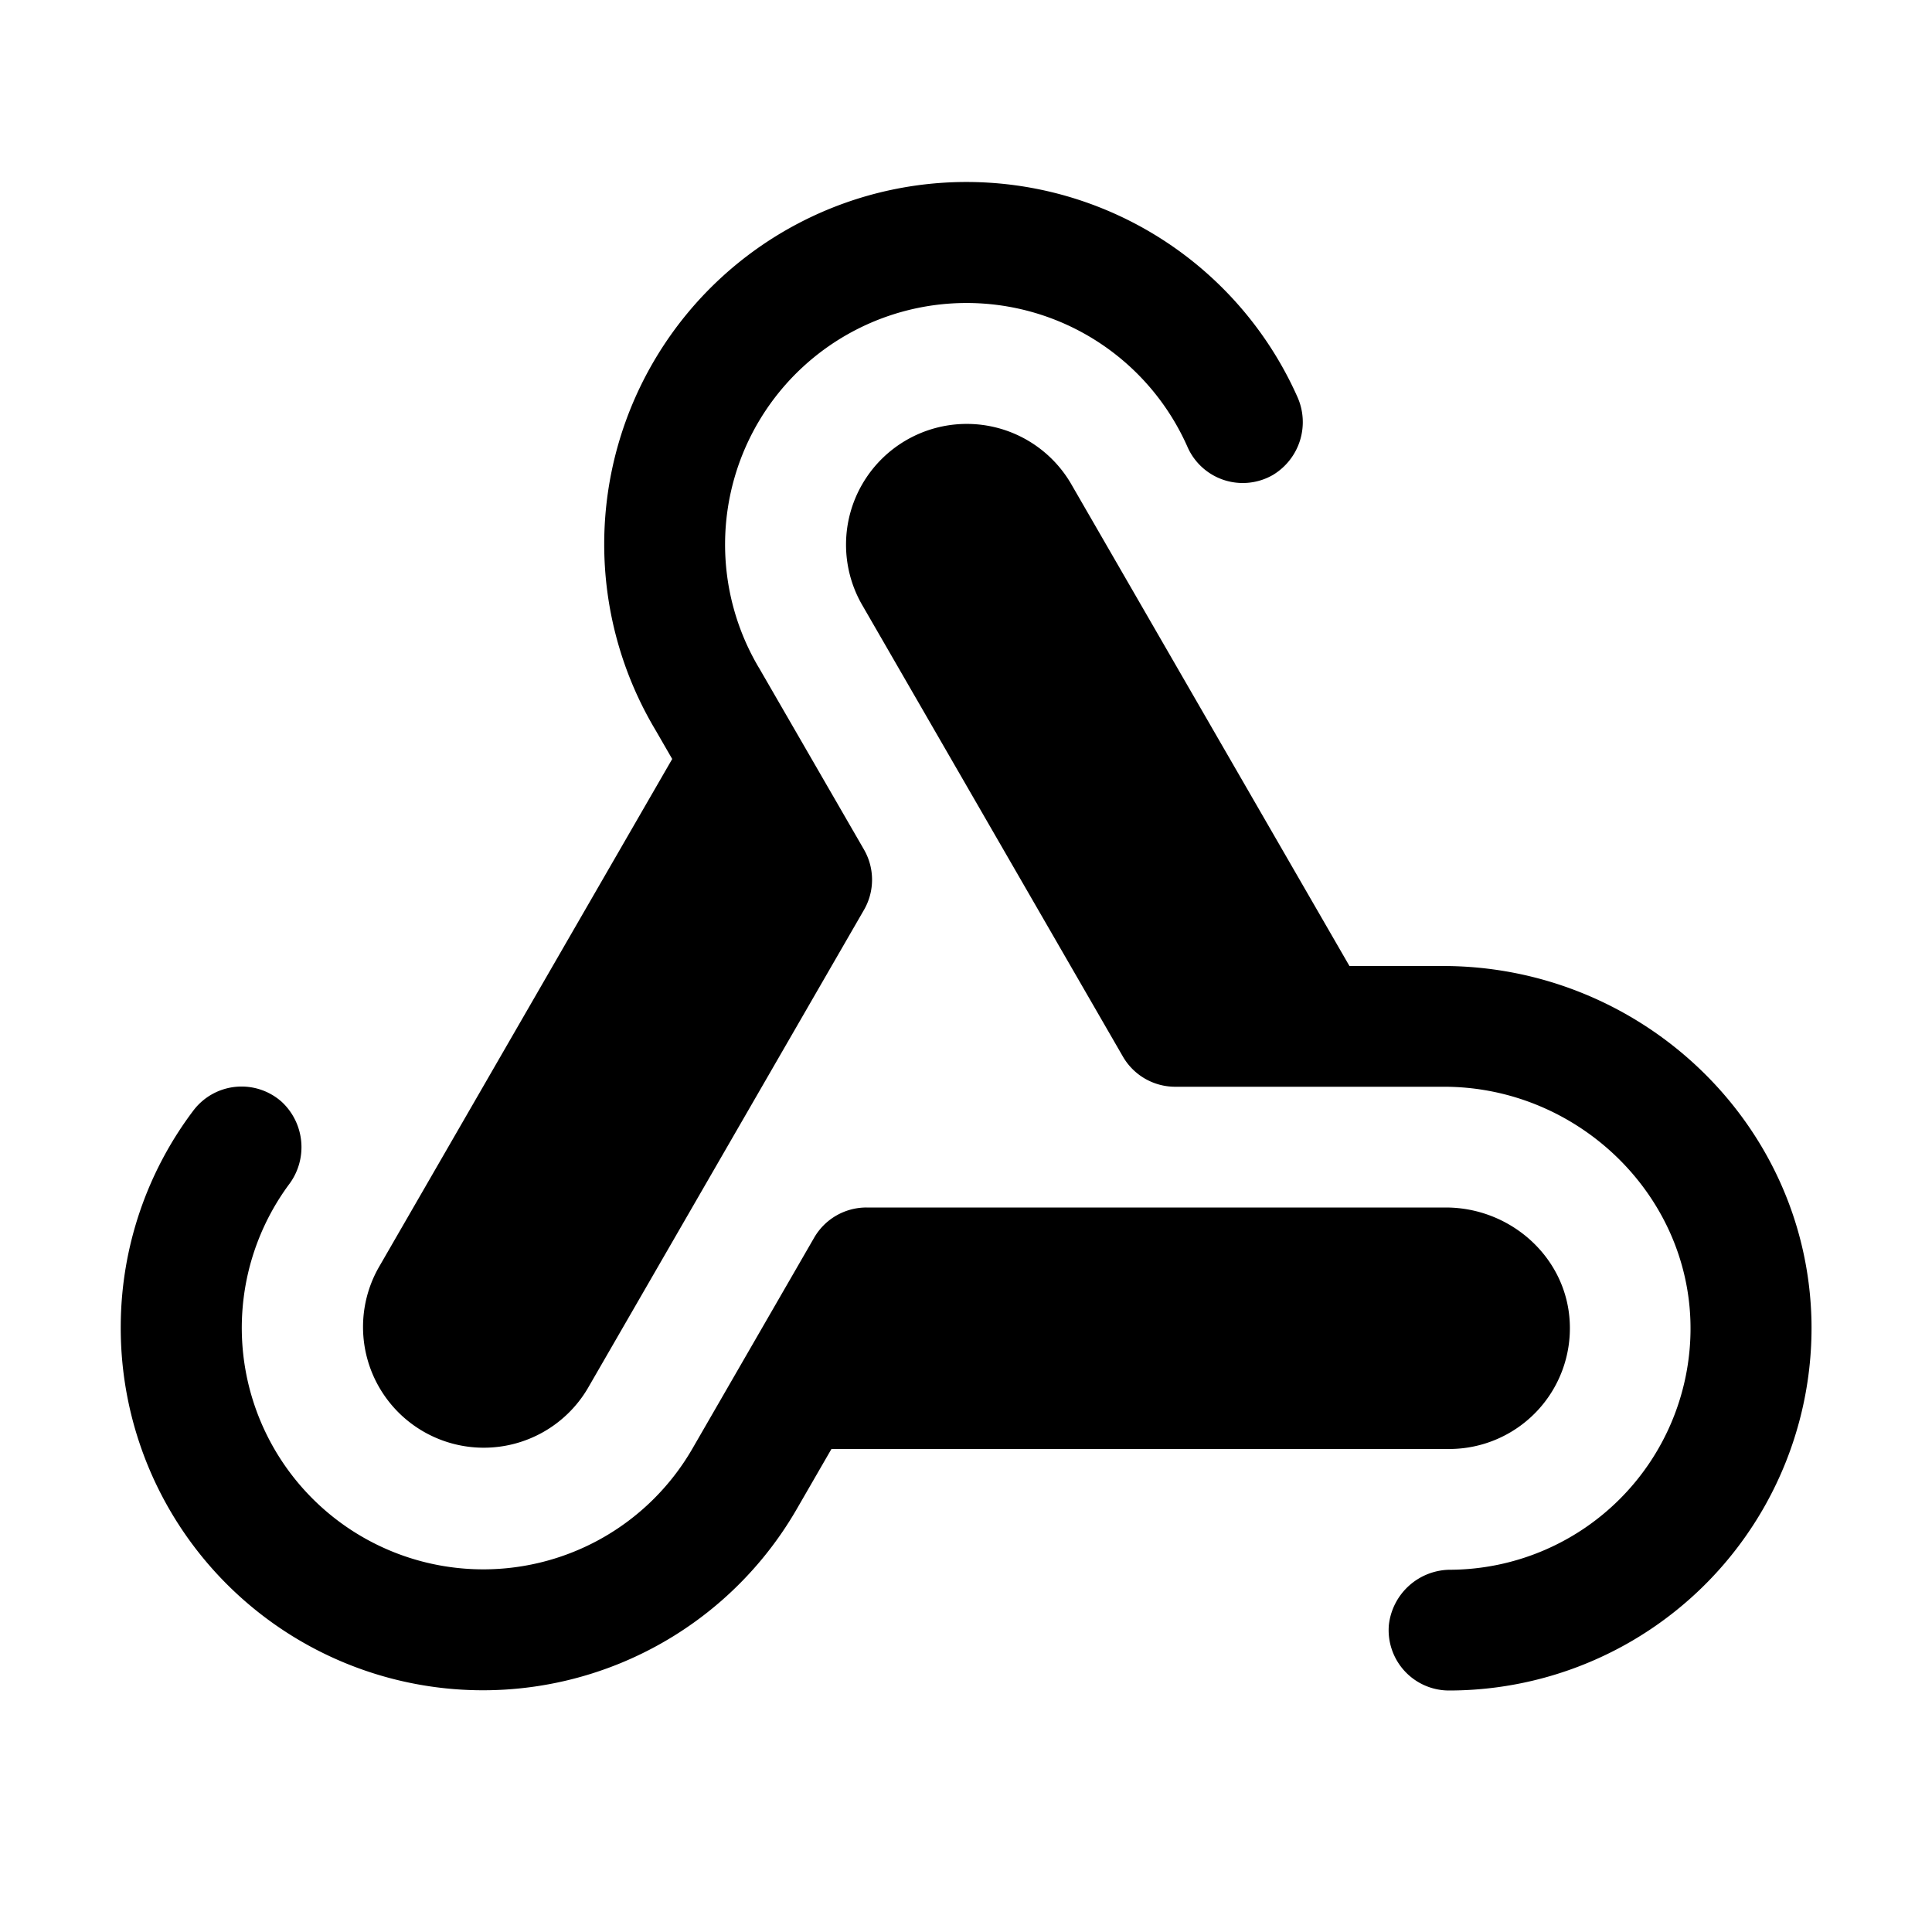 <svg xmlns="http://www.w3.org/2000/svg" width="200" height="200" viewBox="0 0 256 256"><path fill="currentColor" d="m50.15 168l38.92-67.43l-2.24-3.88a48 48 0 1 1 85.05-44.17a8.17 8.17 0 0 1-3.19 10.4a8 8 0 0 1-11.35-3.72a32 32 0 1 0-56.77 29.3a.57.57 0 0 1 .08.13l13.83 23.94a8 8 0 0 1 0 8L77.86 184a16 16 0 0 1-27.71-16Zm141-40h-12.34l-36.95-64a16 16 0 0 0-27.71 16l34.64 60a8 8 0 0 0 6.92 4h35.63c17.89 0 32.95 14.64 32.66 32.53A32 32 0 0 1 192.31 208a8.23 8.23 0 0 0-8.28 7.33a8 8 0 0 0 8 8.67a48.05 48.05 0 0 0 48-48.93c-.54-26.28-22.55-47.07-48.84-47.07ZM208 175.23c-.4-8.61-7.82-15.23-16.43-15.23h-76.76a8 8 0 0 0-6.93 4l-16.16 28a32 32 0 1 1-53.47-35a8.2 8.2 0 0 0-.92-11a8 8 0 0 0-11.72 1.17A47.63 47.63 0 0 0 16 175.54A48 48 0 0 0 105.55 200l4.62-8H192a16 16 0 0 0 16-16.77Z"/></svg>